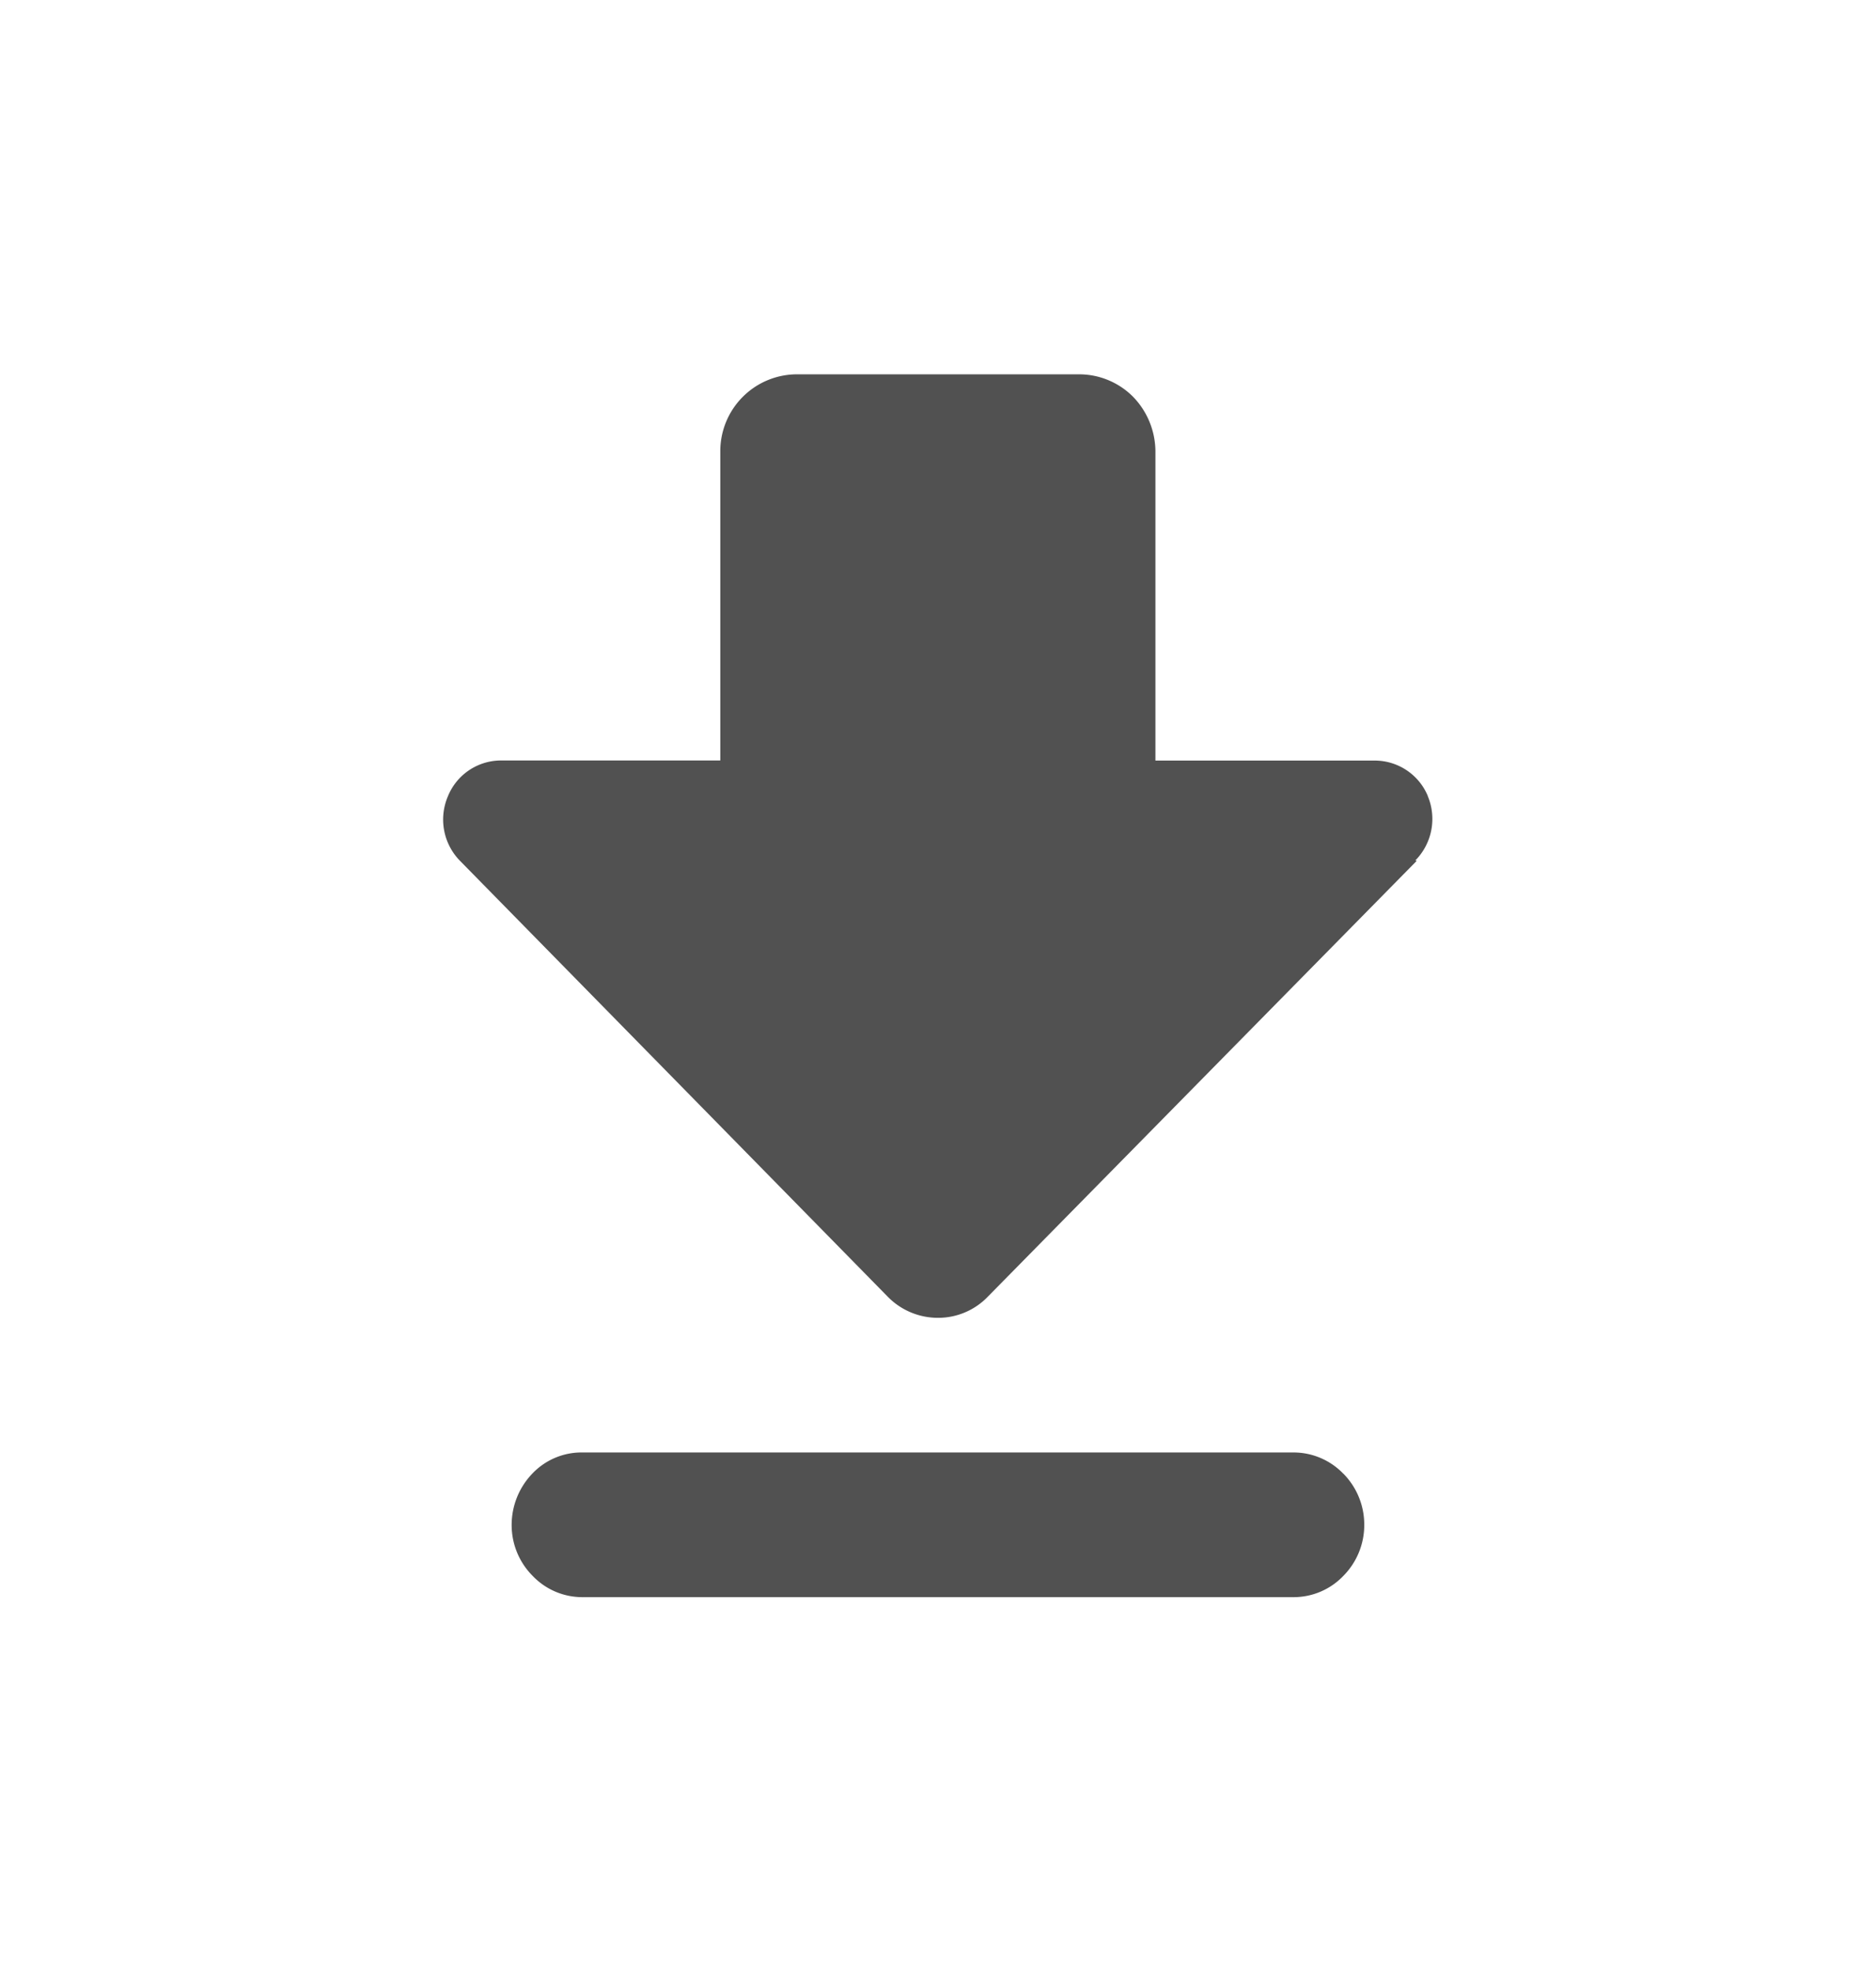 <svg id="Group_2364" data-name="Group 2364" xmlns="http://www.w3.org/2000/svg" xmlns:xlink="http://www.w3.org/1999/xlink" width="19.979" height="20.98" viewBox="0 0 19.979 20.98">
  <defs>
    <style>
      .cls-1 {
        fill: #515151;
      }

      .cls-2 {
        clip-path: url(#clip-path);
      }
    </style>
    <clipPath id="clip-path">
      <rect id="Rectangle_673" data-name="Rectangle 673" class="cls-1" width="19.979" height="20.98"/>
    </clipPath>
  </defs>
  <g id="Group_782" data-name="Group 782" class="cls-2" transform="translate(0)">
    <path id="Path_215" data-name="Path 215" class="cls-1" d="M-309.082,466.45a.771.771,0,0,1,.223.545.768.768,0,0,1-.223.544.732.732,0,0,1-.533.226h-7.567a.731.731,0,0,1-.533-.226.765.765,0,0,1-.224-.54.788.788,0,0,1,.223-.552.723.723,0,0,1,.534-.222h7.567a.735.735,0,0,1,.533.226m.9-7.213a.613.613,0,0,0-.559-.377h-2.342v-3.289a.841.841,0,0,0-.238-.583.811.811,0,0,0-.572-.239h-3.015a.818.818,0,0,0-.809.821v3.289h-2.343a.611.611,0,0,0-.559.384.627.627,0,0,0,.131.685l4.554,4.638a.747.747,0,0,0,.533.225.733.733,0,0,0,.533-.225l4.567-4.638-.013-.006a.629.629,0,0,0,.131-.685" transform="translate(323.388 -450.766)"/>
  </g>
</svg>
